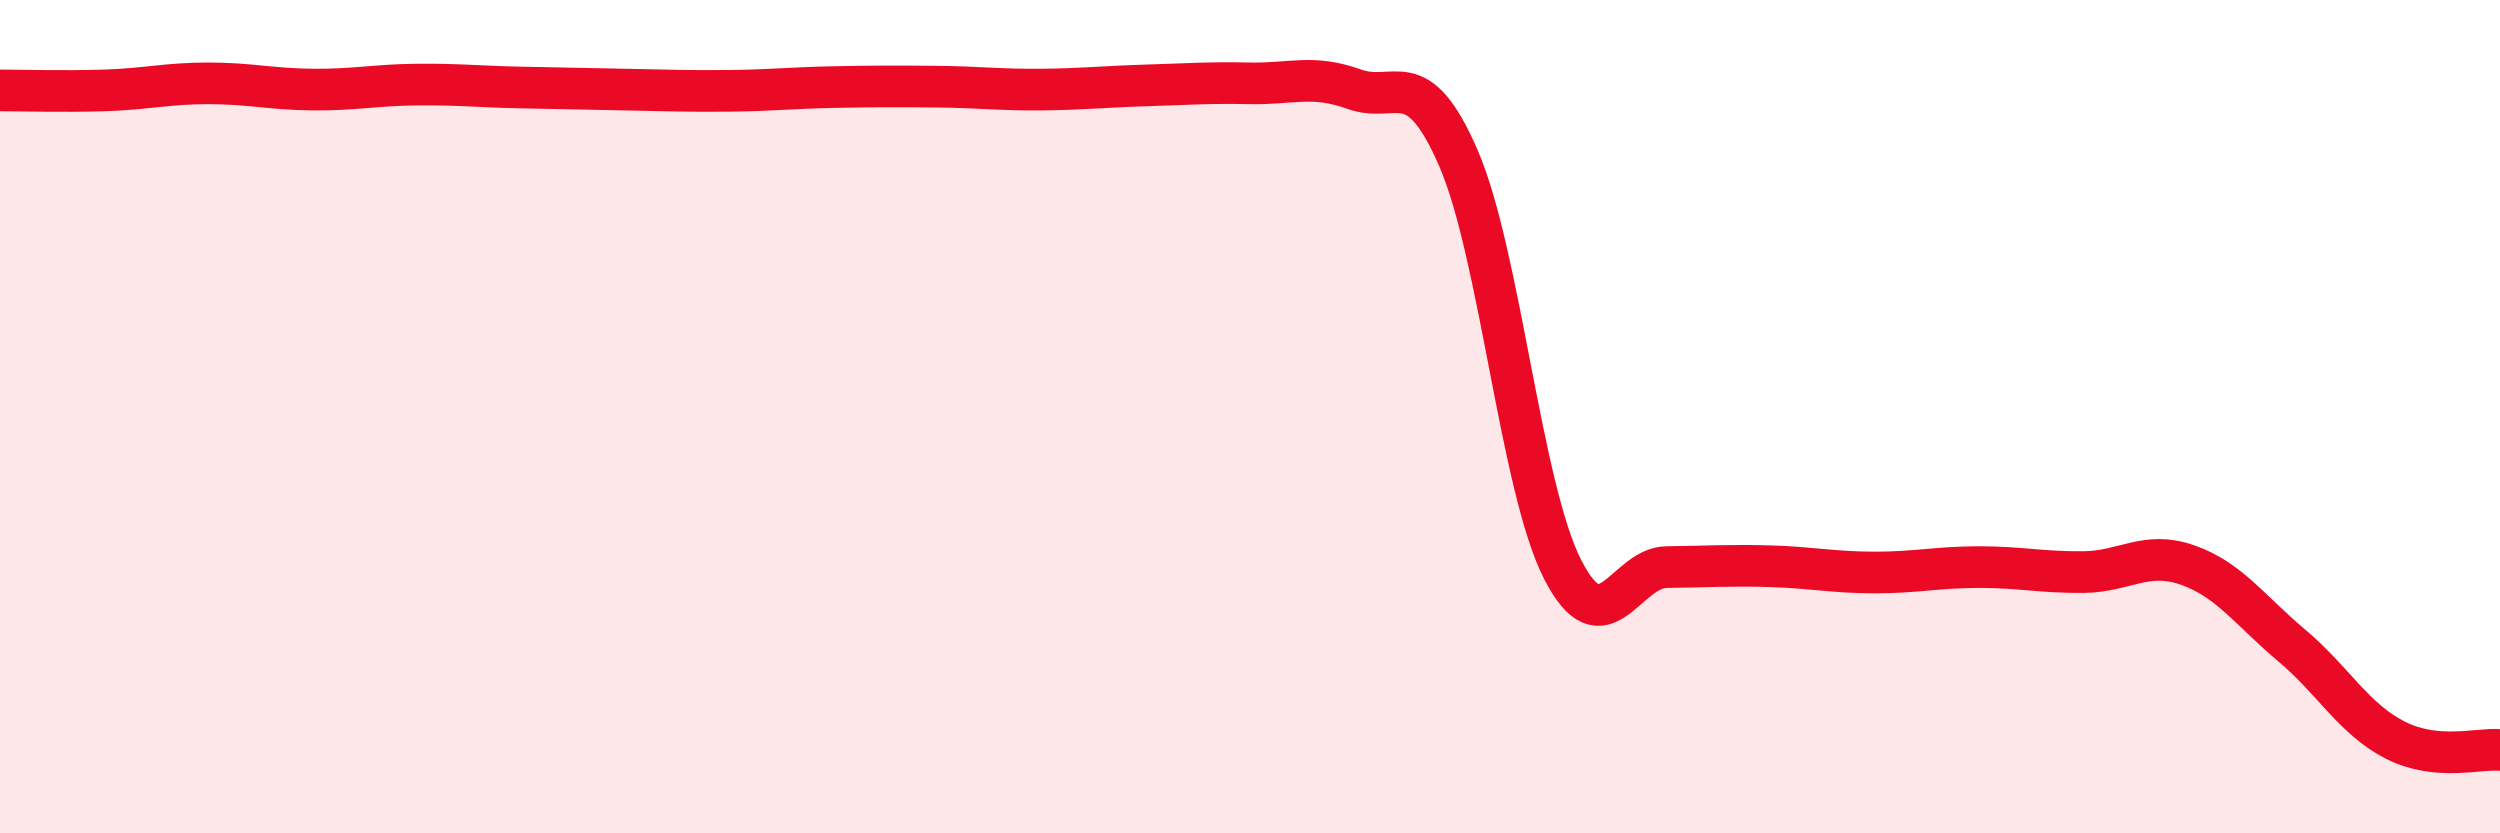 
    <svg width="60" height="20" viewBox="0 0 60 20" xmlns="http://www.w3.org/2000/svg">
      <path
        d="M 0,2.17 C 0.5,2.17 1.5,2.2 2.5,2.17 C 3.5,2.14 4,2 5,2 C 6,2 6.5,2.14 7.5,2.15 C 8.5,2.16 9,2.04 10,2.03 C 11,2.02 11.5,2.08 12.5,2.1 C 13.5,2.12 14,2.13 15,2.15 C 16,2.17 16.5,2.19 17.5,2.18 C 18.5,2.17 19,2.11 20,2.09 C 21,2.07 21.5,2.07 22.5,2.08 C 23.5,2.09 24,2.16 25,2.15 C 26,2.14 26.5,2.08 27.5,2.05 C 28.5,2.02 29,1.98 30,2 C 31,2.02 31.5,1.78 32.5,2.14 C 33.5,2.5 34,1.49 35,3.79 C 36,6.09 36.5,11.7 37.5,13.66 C 38.5,15.62 39,13.62 40,13.61 C 41,13.6 41.5,13.56 42.5,13.59 C 43.5,13.62 44,13.74 45,13.74 C 46,13.74 46.5,13.61 47.5,13.61 C 48.5,13.61 49,13.74 50,13.73 C 51,13.72 51.5,13.21 52.5,13.56 C 53.5,13.91 54,14.65 55,15.49 C 56,16.33 56.5,17.27 57.5,17.77 C 58.5,18.27 59.5,17.95 60,18L60 20L0 20Z"
        fill="#EB0A25"
        opacity="0.1"
        stroke-linecap="round"
        stroke-linejoin="round"
      />
      <path
        d="M 0,2.17 C 0.5,2.17 1.5,2.2 2.5,2.17 C 3.5,2.14 4,2 5,2 C 6,2 6.5,2.14 7.5,2.15 C 8.5,2.16 9,2.04 10,2.03 C 11,2.02 11.5,2.08 12.5,2.1 C 13.5,2.12 14,2.13 15,2.15 C 16,2.17 16.5,2.19 17.5,2.18 C 18.5,2.17 19,2.11 20,2.09 C 21,2.07 21.5,2.07 22.5,2.08 C 23.5,2.09 24,2.16 25,2.15 C 26,2.14 26.5,2.08 27.5,2.05 C 28.5,2.02 29,1.98 30,2 C 31,2.02 31.5,1.78 32.5,2.14 C 33.5,2.5 34,1.49 35,3.79 C 36,6.09 36.5,11.7 37.5,13.66 C 38.5,15.62 39,13.62 40,13.61 C 41,13.6 41.5,13.56 42.5,13.59 C 43.5,13.62 44,13.74 45,13.74 C 46,13.74 46.5,13.61 47.5,13.61 C 48.5,13.61 49,13.74 50,13.73 C 51,13.72 51.5,13.21 52.5,13.56 C 53.5,13.91 54,14.65 55,15.49 C 56,16.33 56.5,17.27 57.5,17.77 C 58.5,18.27 59.5,17.95 60,18"
        stroke="#EB0A25"
        stroke-width="1"
        fill="none"
        stroke-linecap="round"
        stroke-linejoin="round"
      />
    </svg>
  